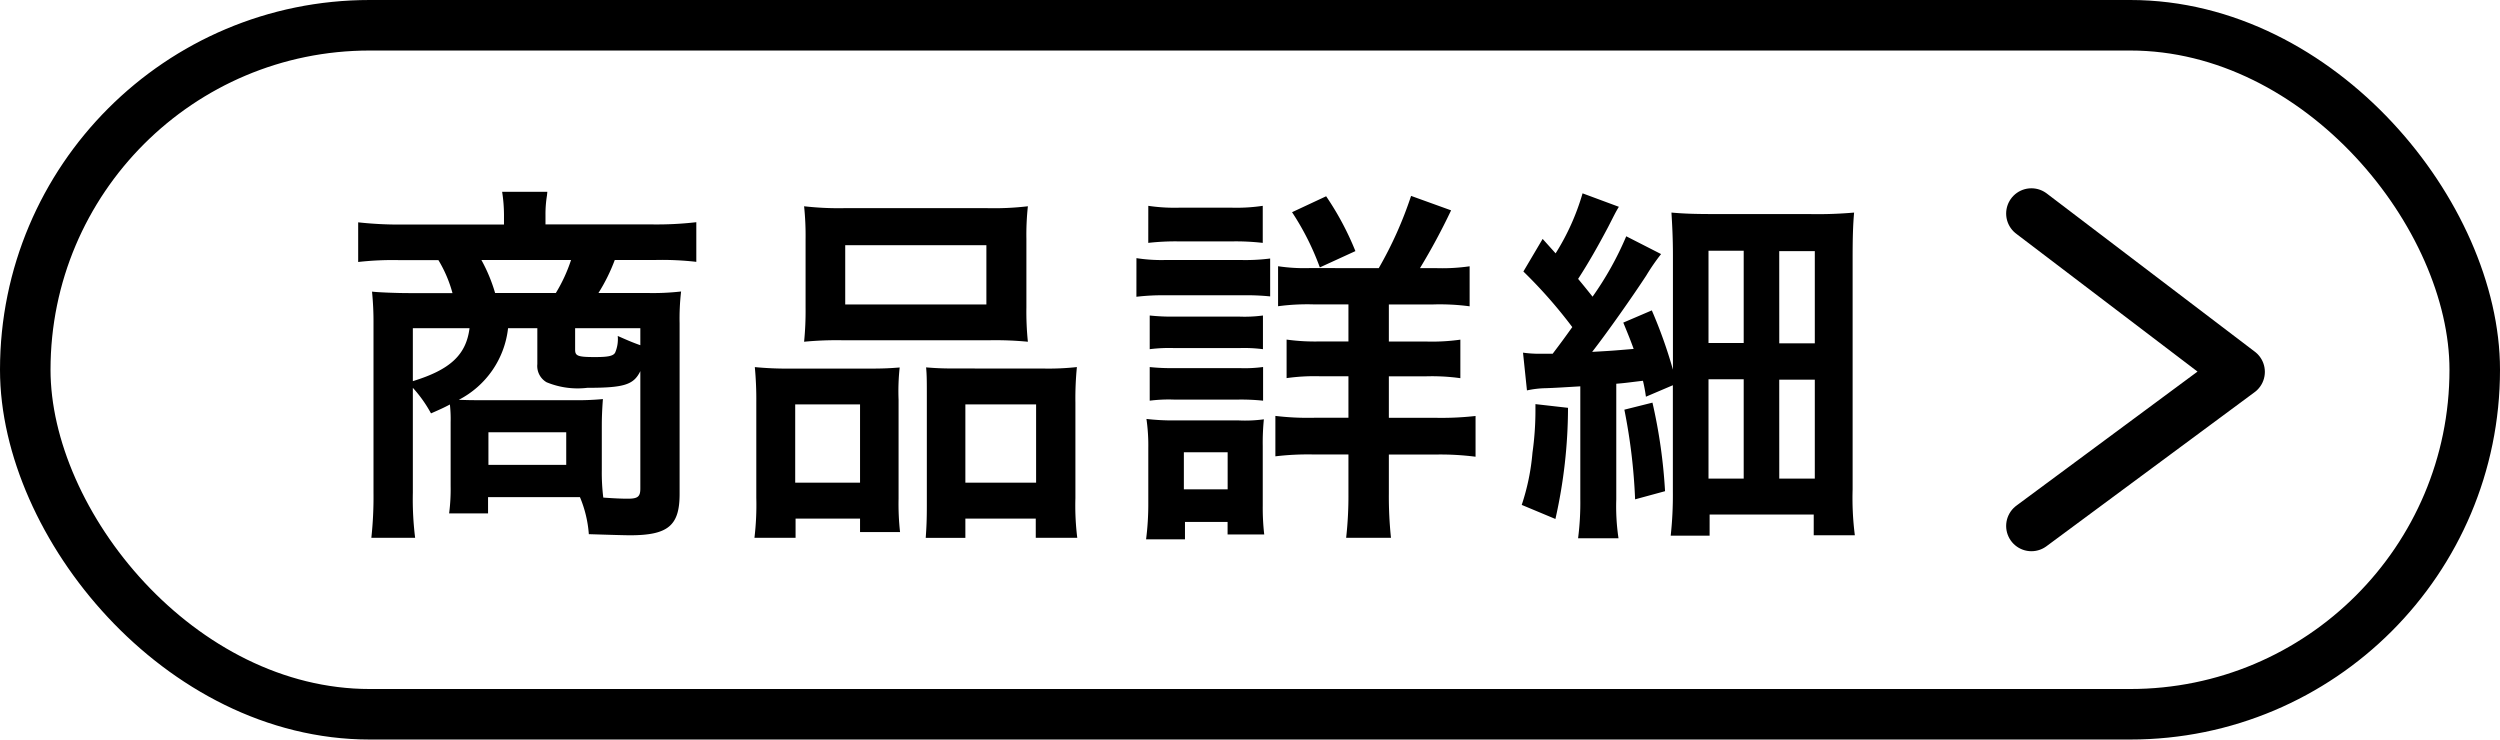 <?xml version="1.0" encoding="UTF-8"?>
<svg xmlns="http://www.w3.org/2000/svg" width="74.223" height="21.956" viewBox="0 0 74.223 21.956">
  <g id="グループ_752" data-name="グループ 752" transform="translate(-1096.942 -2437.336)">
    <g id="長方形_148" data-name="長方形 148" transform="translate(1096.942 2437.336)" fill="none" stroke="#000" stroke-width="1.5">
      <rect width="74.223" height="21.956" rx="10.978" stroke="none"></rect>
      <rect x="0.75" y="0.75" width="72.723" height="20.456" rx="10.228" fill="none"></rect>
    </g>
    <path id="パス_14424" data-name="パス 14424" d="M3.245-.649A5.619,5.619,0,0,1,3.2.176H4.356V-.308H7.084a3.5,3.5,0,0,1,.264,1.1Q8.371.825,8.569.825C9.7.825,10.043.539,10.043-.4V-5.467a7.031,7.031,0,0,1,.044-.946,7.378,7.378,0,0,1-1.034.044H7.634a5.328,5.328,0,0,0,.484-.979h1.2a8.992,8.992,0,0,1,1.221.055V-8.47a10.305,10.305,0,0,1-1.3.066H6.061V-8.69a3.427,3.427,0,0,1,.044-.572l.011-.11H4.774a4.507,4.507,0,0,1,.055.682V-8.4H1.8a11.2,11.2,0,0,1-1.3-.066v1.177a9.091,9.091,0,0,1,1.221-.055H2.882a3.807,3.807,0,0,1,.418.979H2c-.352,0-.913-.022-1.089-.044a8.936,8.936,0,0,1,.044.946V-.429A11.273,11.273,0,0,1,.891.9h1.3A9.209,9.209,0,0,1,2.123-.44V-3.553a3.838,3.838,0,0,1,.539.759c.275-.121.374-.165.561-.264a3.9,3.9,0,0,1,.022.528ZM5.819-5.324v1.067a.558.558,0,0,0,.275.539,2.42,2.42,0,0,0,1.21.165c1.089,0,1.375-.088,1.573-.495V-.561c0,.242-.077.3-.374.3q-.281,0-.726-.033a6.119,6.119,0,0,1-.044-.825v-1.3c0-.253.011-.517.033-.8a8.145,8.145,0,0,1-.913.033H4.125c-.253,0-.319,0-.638-.011A2.73,2.73,0,0,0,4.95-5.324ZM4.565-6.369a4.767,4.767,0,0,0-.407-.979H6.82a4.64,4.64,0,0,1-.451.979ZM3.806-5.324c-.1.792-.572,1.232-1.683,1.573V-5.324Zm5.071.506c-.22-.077-.374-.143-.671-.275a1.01,1.01,0,0,1-.077.495c-.055.1-.209.132-.594.132-.517,0-.594-.033-.594-.22v-.638H8.877ZM4.367-2.233h2.31v.968H4.367Zm9.416-3.7a9.136,9.136,0,0,1-.044,1.012,10.086,10.086,0,0,1,1.144-.044h4.356a10.086,10.086,0,0,1,1.144.044,8.726,8.726,0,0,1-.044-1.023V-7.975a7.845,7.845,0,0,1,.044-.968,8.657,8.657,0,0,1-1.254.055H14.982a9.057,9.057,0,0,1-1.243-.055,8.394,8.394,0,0,1,.044.979ZM14.96-7.788h4.191v1.76H14.96Zm-2.64,7.5A8.271,8.271,0,0,1,12.265.9h1.221V.33H15.4v.4h1.188a7.566,7.566,0,0,1-.044-.99V-3.2a6.444,6.444,0,0,1,.033-.957c-.264.022-.506.033-.825.033H13.343a9.951,9.951,0,0,1-1.067-.044,10.27,10.27,0,0,1,.044,1.056Zm1.155-2.772H15.4V-.737H13.475Zm4.7-1.067c-.33,0-.561-.011-.814-.033.022.231.022.407.022.9V-.077c0,.451-.011.671-.033.979h1.177V.33h2.09V.9h1.232a7.735,7.735,0,0,1-.055-1.177V-3.113a9.477,9.477,0,0,1,.044-1.056,7.7,7.7,0,0,1-.979.044Zm.352,1.067h2.1V-.737h-2.1Zm10.23-4.048a5.283,5.283,0,0,1-.946-.055v1.188a6.5,6.5,0,0,1,1.056-.055H29.9v1.1h-.836a6.157,6.157,0,0,1-1-.055v1.144a5.914,5.914,0,0,1,1-.055H29.9v1.232H28.886a8.132,8.132,0,0,1-1.155-.055v1.2a8.15,8.15,0,0,1,1.144-.055H29.9V-.407A11.133,11.133,0,0,1,29.832.9h1.331A11.743,11.743,0,0,1,31.1-.418V-1.573h1.452a8.21,8.21,0,0,1,1.122.066v-1.21a8.951,8.951,0,0,1-1.144.055H31.1V-3.894h1.089a6.115,6.115,0,0,1,1.034.055V-4.983a6.025,6.025,0,0,1-1.045.055H31.1v-1.1h1.309a6.709,6.709,0,0,1,1.089.055V-7.161a5.691,5.691,0,0,1-.99.055h-.484a19.154,19.154,0,0,0,.924-1.716l-1.188-.429A11.533,11.533,0,0,1,30.8-7.106Zm-4.8-.748a7.2,7.2,0,0,1,.924-.044h1.551a7.087,7.087,0,0,1,.924.044v-1.1a5.311,5.311,0,0,1-.924.055H24.882a5.311,5.311,0,0,1-.924-.055Zm-.352,1.6a6.574,6.574,0,0,1,.88-.044h2.255a7.062,7.062,0,0,1,.836.033V-7.392a5.787,5.787,0,0,1-.88.044H24.486a4.845,4.845,0,0,1-.88-.055ZM24-4.7a4.587,4.587,0,0,1,.726-.033h1.936a4.363,4.363,0,0,1,.7.033v-1a4.088,4.088,0,0,1-.7.033H24.728A6.185,6.185,0,0,1,24-5.7Zm0,1.529a4.439,4.439,0,0,1,.715-.033h1.925a6.316,6.316,0,0,1,.726.033v-1a4.088,4.088,0,0,1-.7.033H24.728A6.185,6.185,0,0,1,24-4.169ZM25.047.946V.429h1.265V.8H27.4a6.869,6.869,0,0,1-.044-.858V-1.826a6.957,6.957,0,0,1,.033-.792,4.111,4.111,0,0,1-.748.033H24.75a6.8,6.8,0,0,1-.847-.044,5.5,5.5,0,0,1,.055.869V-.121A8.171,8.171,0,0,1,23.892.946Zm-.033-2.585h1.3v1.1h-1.3Zm5.093-5.973a8.588,8.588,0,0,0-.869-1.628l-1.012.473a7.879,7.879,0,0,1,.825,1.639ZM35.2-3.476a2.89,2.89,0,0,1,.561-.066c.319-.011.462-.022,1.023-.055V-.253A8.236,8.236,0,0,1,36.718.913h1.2a6.423,6.423,0,0,1-.066-1.155V-3.674c.286-.022.407-.044.792-.088a4.572,4.572,0,0,1,.088.473l.8-.341V-.473A11.133,11.133,0,0,1,39.468.836h1.155V.209h3.091V.825h1.221a8.667,8.667,0,0,1-.066-1.364V-7.37c0-.649.011-1.012.044-1.386a12.3,12.3,0,0,1-1.353.044H40.766c-.6,0-.9-.011-1.276-.044.022.363.044.748.044,1.276v3.388a13.946,13.946,0,0,0-.627-1.76l-.847.363c.165.4.22.539.308.781-.649.055-.649.055-1.232.088.462-.594,1.188-1.628,1.606-2.266a6.191,6.191,0,0,1,.44-.638l-1.034-.528a9.484,9.484,0,0,1-1,1.793c-.22-.275-.22-.275-.429-.528.308-.473.594-.979.891-1.54.187-.363.22-.44.319-.6l-1.078-.4a6.982,6.982,0,0,1-.8,1.782l-.385-.429-.572.968a14.269,14.269,0,0,1,1.452,1.65c-.253.352-.3.418-.583.792h-.385a3.5,3.5,0,0,1-.495-.033Zm5.39-4.147h1.045v2.739H40.59Zm2.1.011h1.056v2.739H42.691Zm-2.1,3.806h1.045V-.858H40.59Zm2.1.011h1.056V-.858H42.691Zm-7.238.726v.22a8.93,8.93,0,0,1-.088,1.221,6.647,6.647,0,0,1-.319,1.551l1,.418a15.081,15.081,0,0,0,.374-3.3Zm2.64.165a16.949,16.949,0,0,1,.319,2.662L39.3-.484a15.694,15.694,0,0,0-.374-2.629Z" transform="translate(1107.076 2452.403)"></path>
    <path id="パス_2084" data-name="パス 2084" d="M3942.882,5236.294l6.181,4.7-6.181,4.575" transform="translate(-2785.629 -2792.618)" fill="none" stroke="#000" stroke-linecap="round" stroke-linejoin="round" stroke-width="1.5"></path>
  </g>
</svg>
